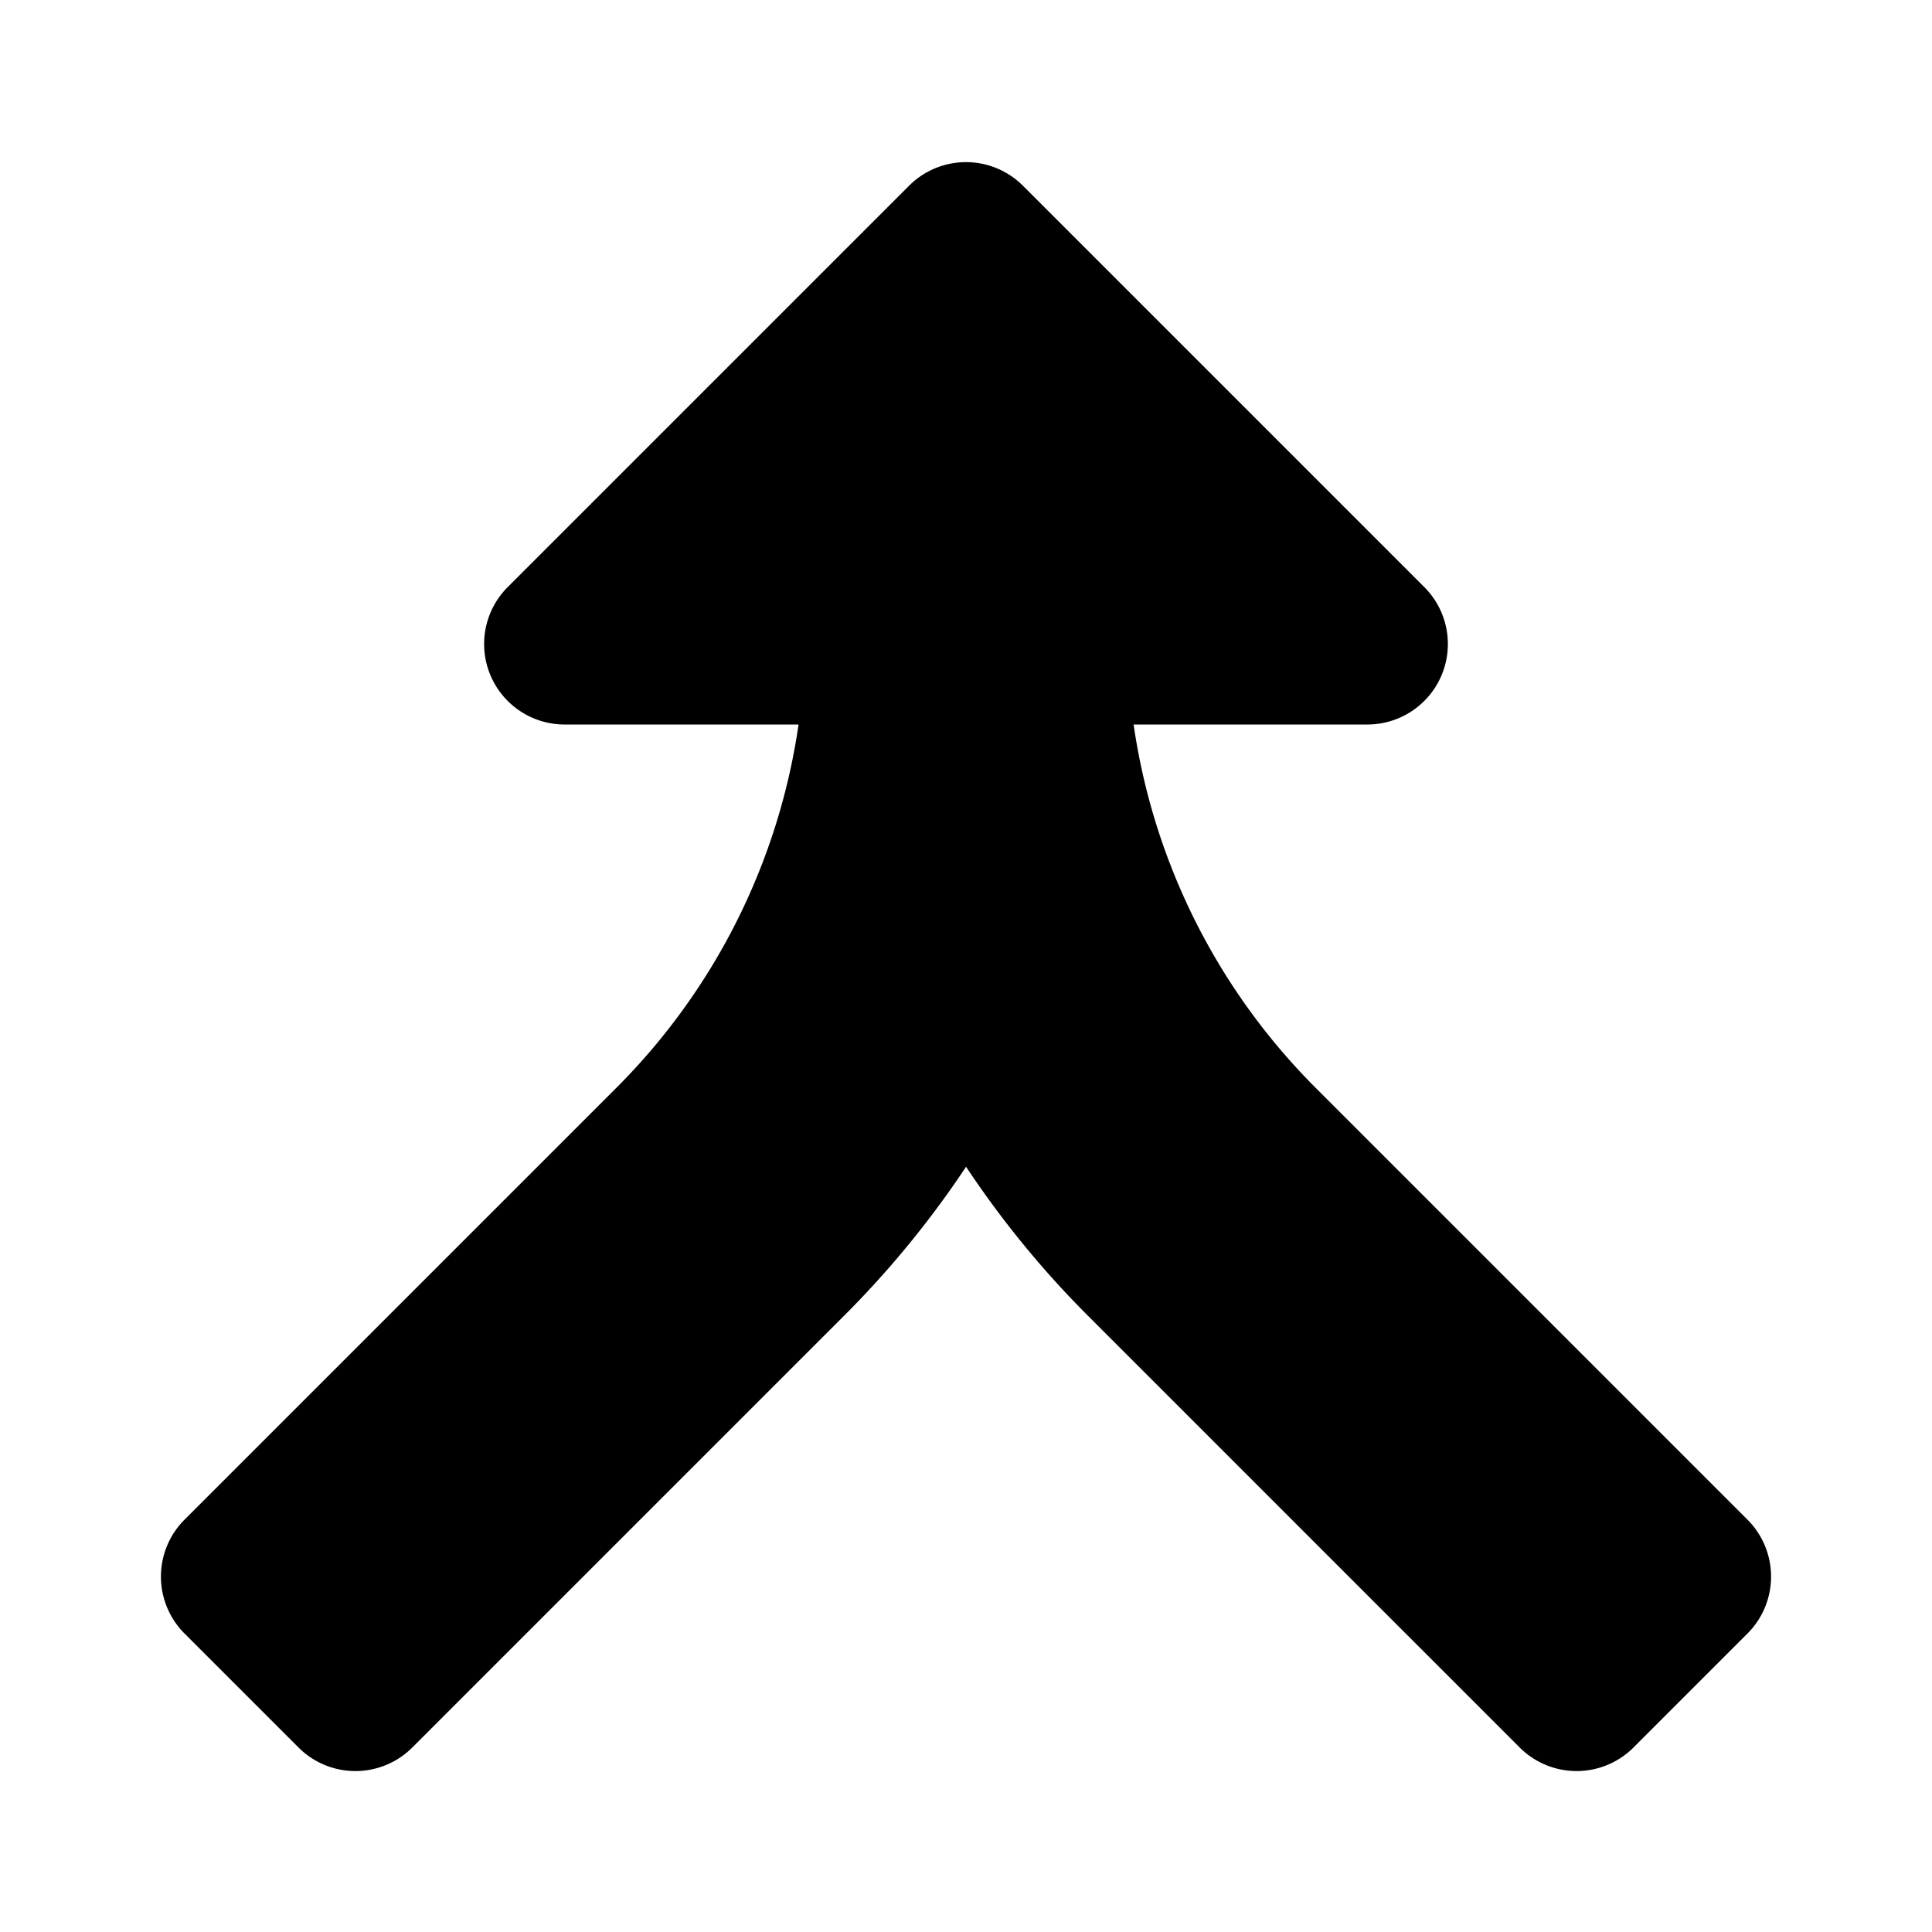 <svg xmlns="http://www.w3.org/2000/svg" viewBox="0 0 24 24" class="icon-arrows-merge"><g><path class="secondary" d="M10 6h4v1.86a8 8 0 0 0 2.34 5.65l5.37 5.37a1 1 0 0 1 0 1.41l-1.42 1.42a1 1 0 0 1-1.41 0l-5.37-5.37A12 12 0 0 1 10 7.86V6z"/><path class="primary" d="M13.95 9a12 12 0 0 1-3.46 7.34l-5.37 5.37a1 1 0 0 1-1.41 0l-1.42-1.42a1 1 0 0 1 0-1.41l5.37-5.37A8 8 0 0 0 9.92 9H7a1 1 0 0 1-.7-1.7l5-5a1 1 0 0 1 1.4 0l5 5A1 1 0 0 1 17 9h-3.05z"/></g></svg>